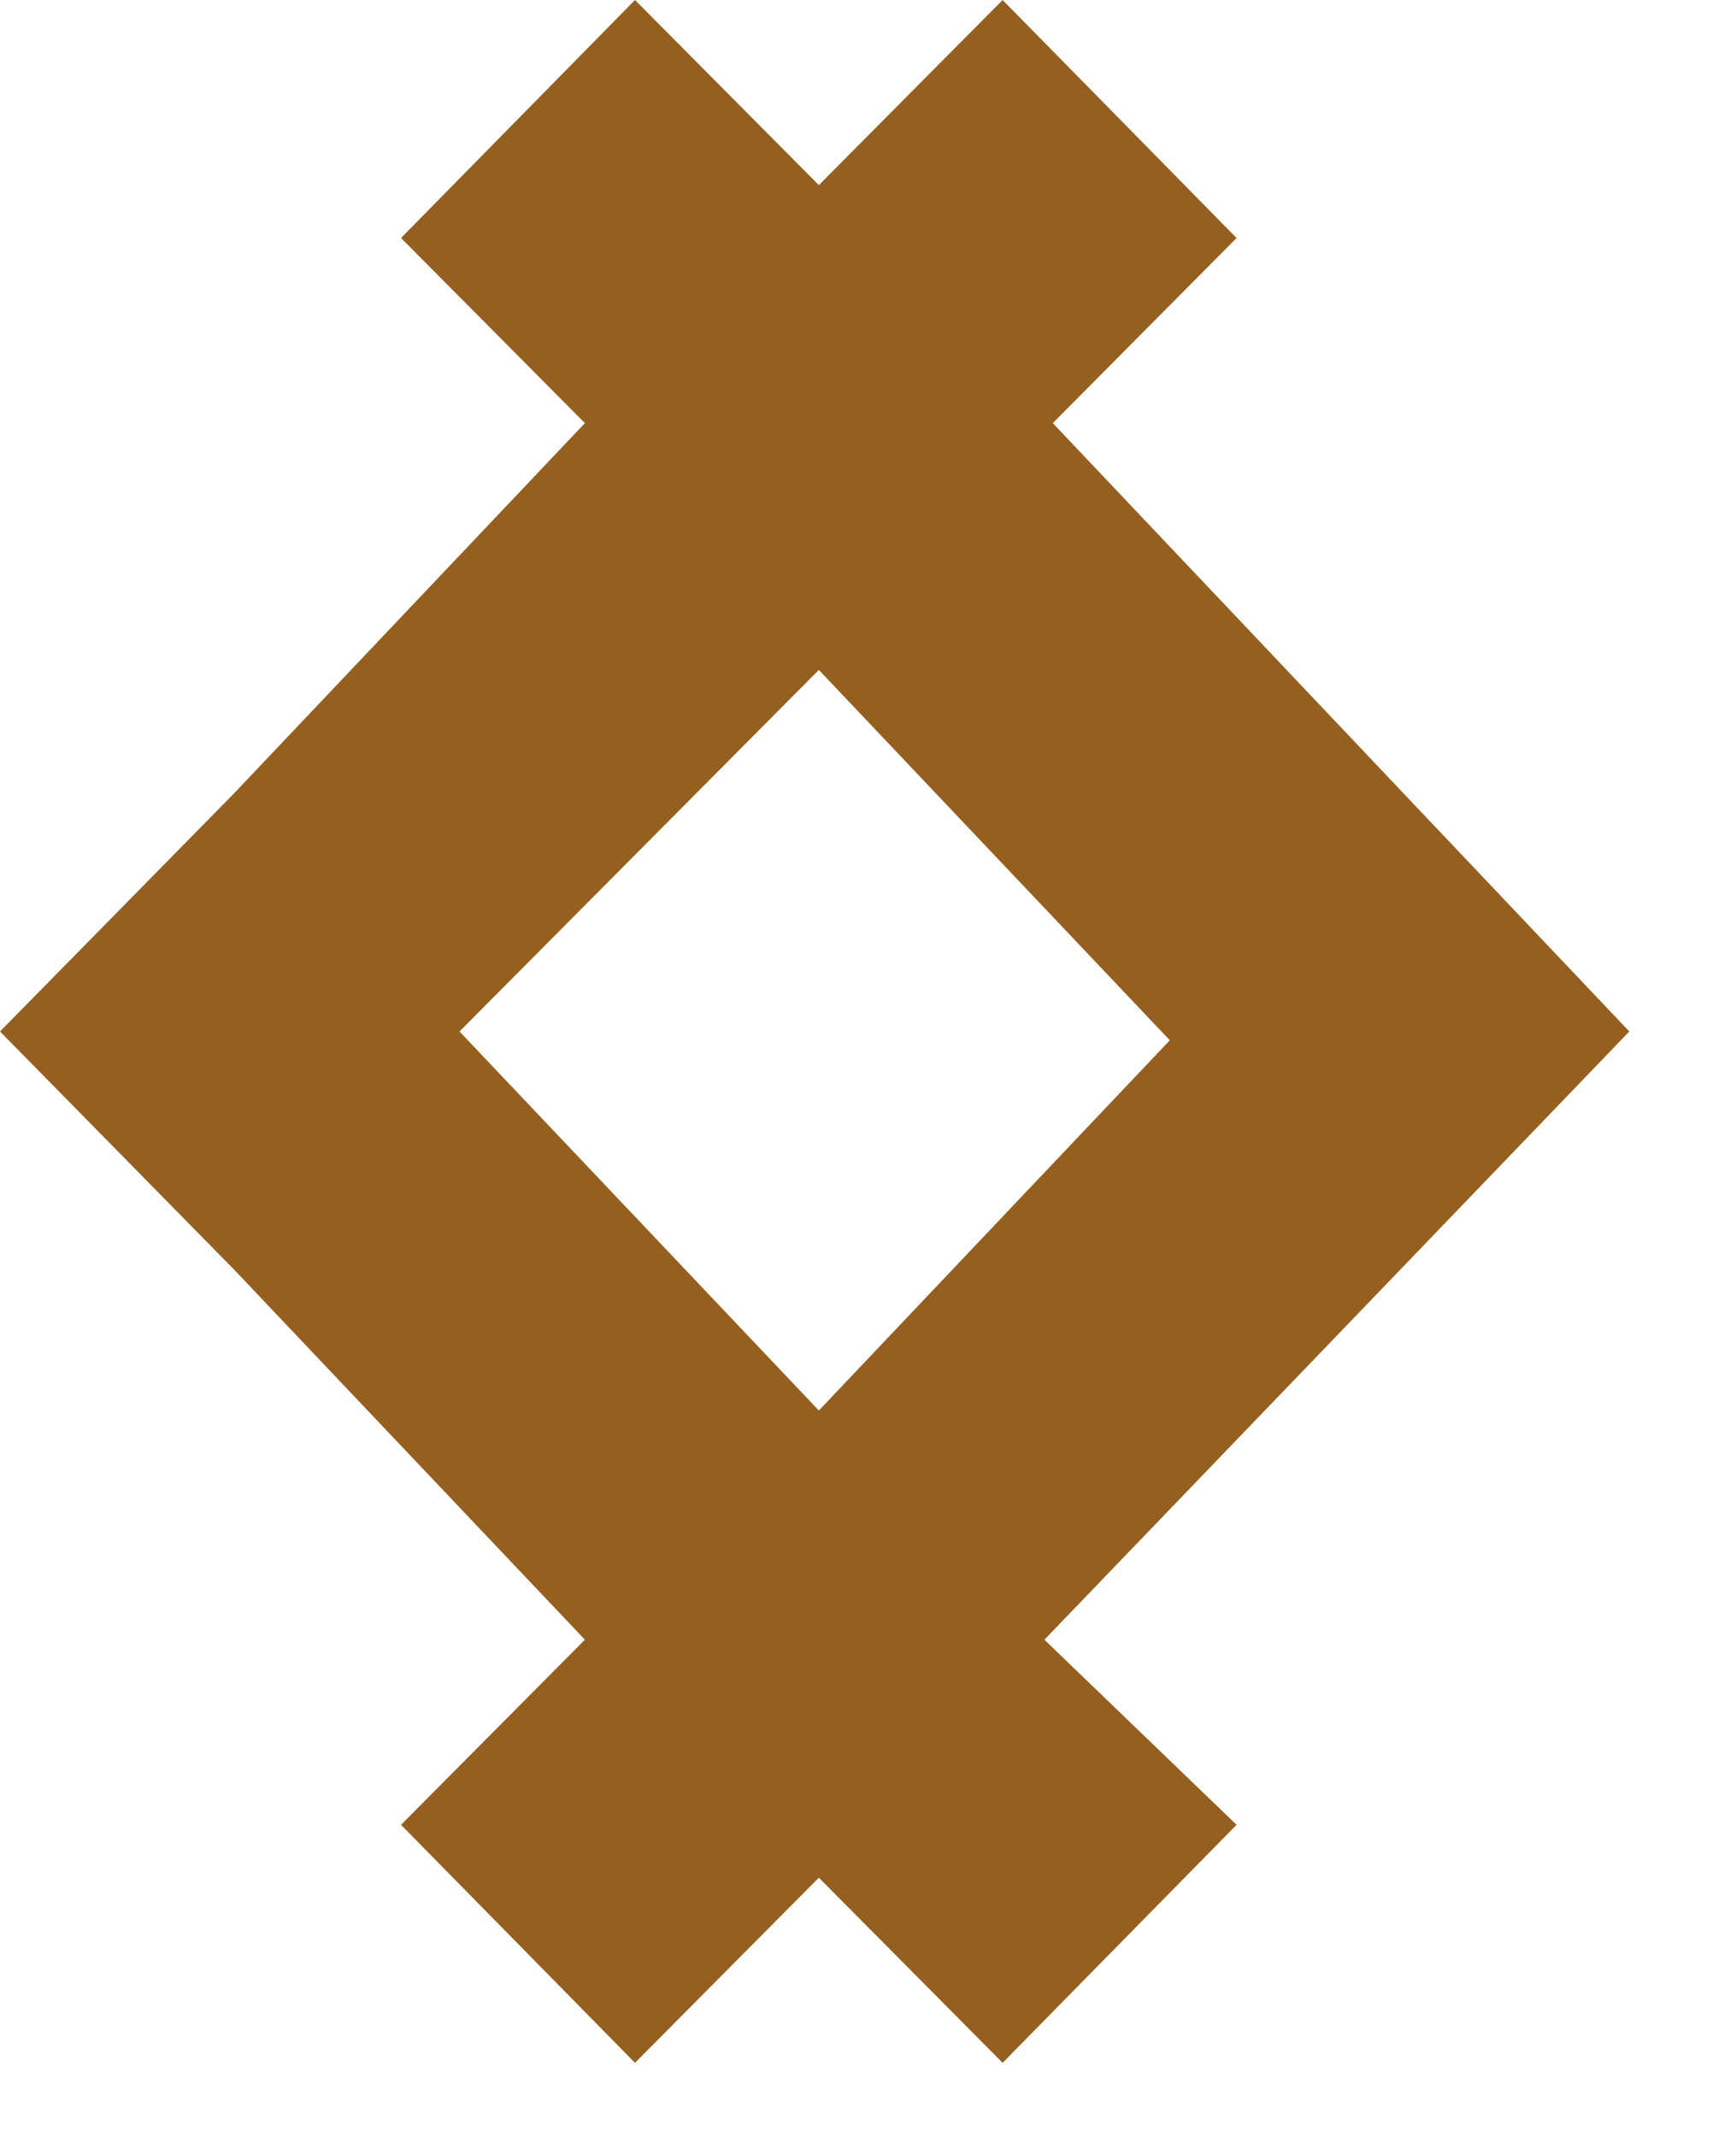 <?xml version="1.0" encoding="UTF-8"?> <svg xmlns="http://www.w3.org/2000/svg" width="13" height="16" viewBox="0 0 13 16" fill="none"> <path d="M10.511 5.941L7.884 3.168L9.26 1.782L7.508 0L6.132 1.386L4.755 0L3.003 1.782L4.38 3.168L1.752 5.941L0 7.723L1.752 9.505L4.38 12.277L3.003 13.663L4.755 15.445L6.132 14.059L7.508 15.445L9.26 13.663L7.821 12.277L12.201 7.723L10.511 5.941ZM3.441 7.723L6.132 5.016L8.76 7.789L6.132 10.561L3.441 7.723Z" fill="#95601F"></path> </svg> 